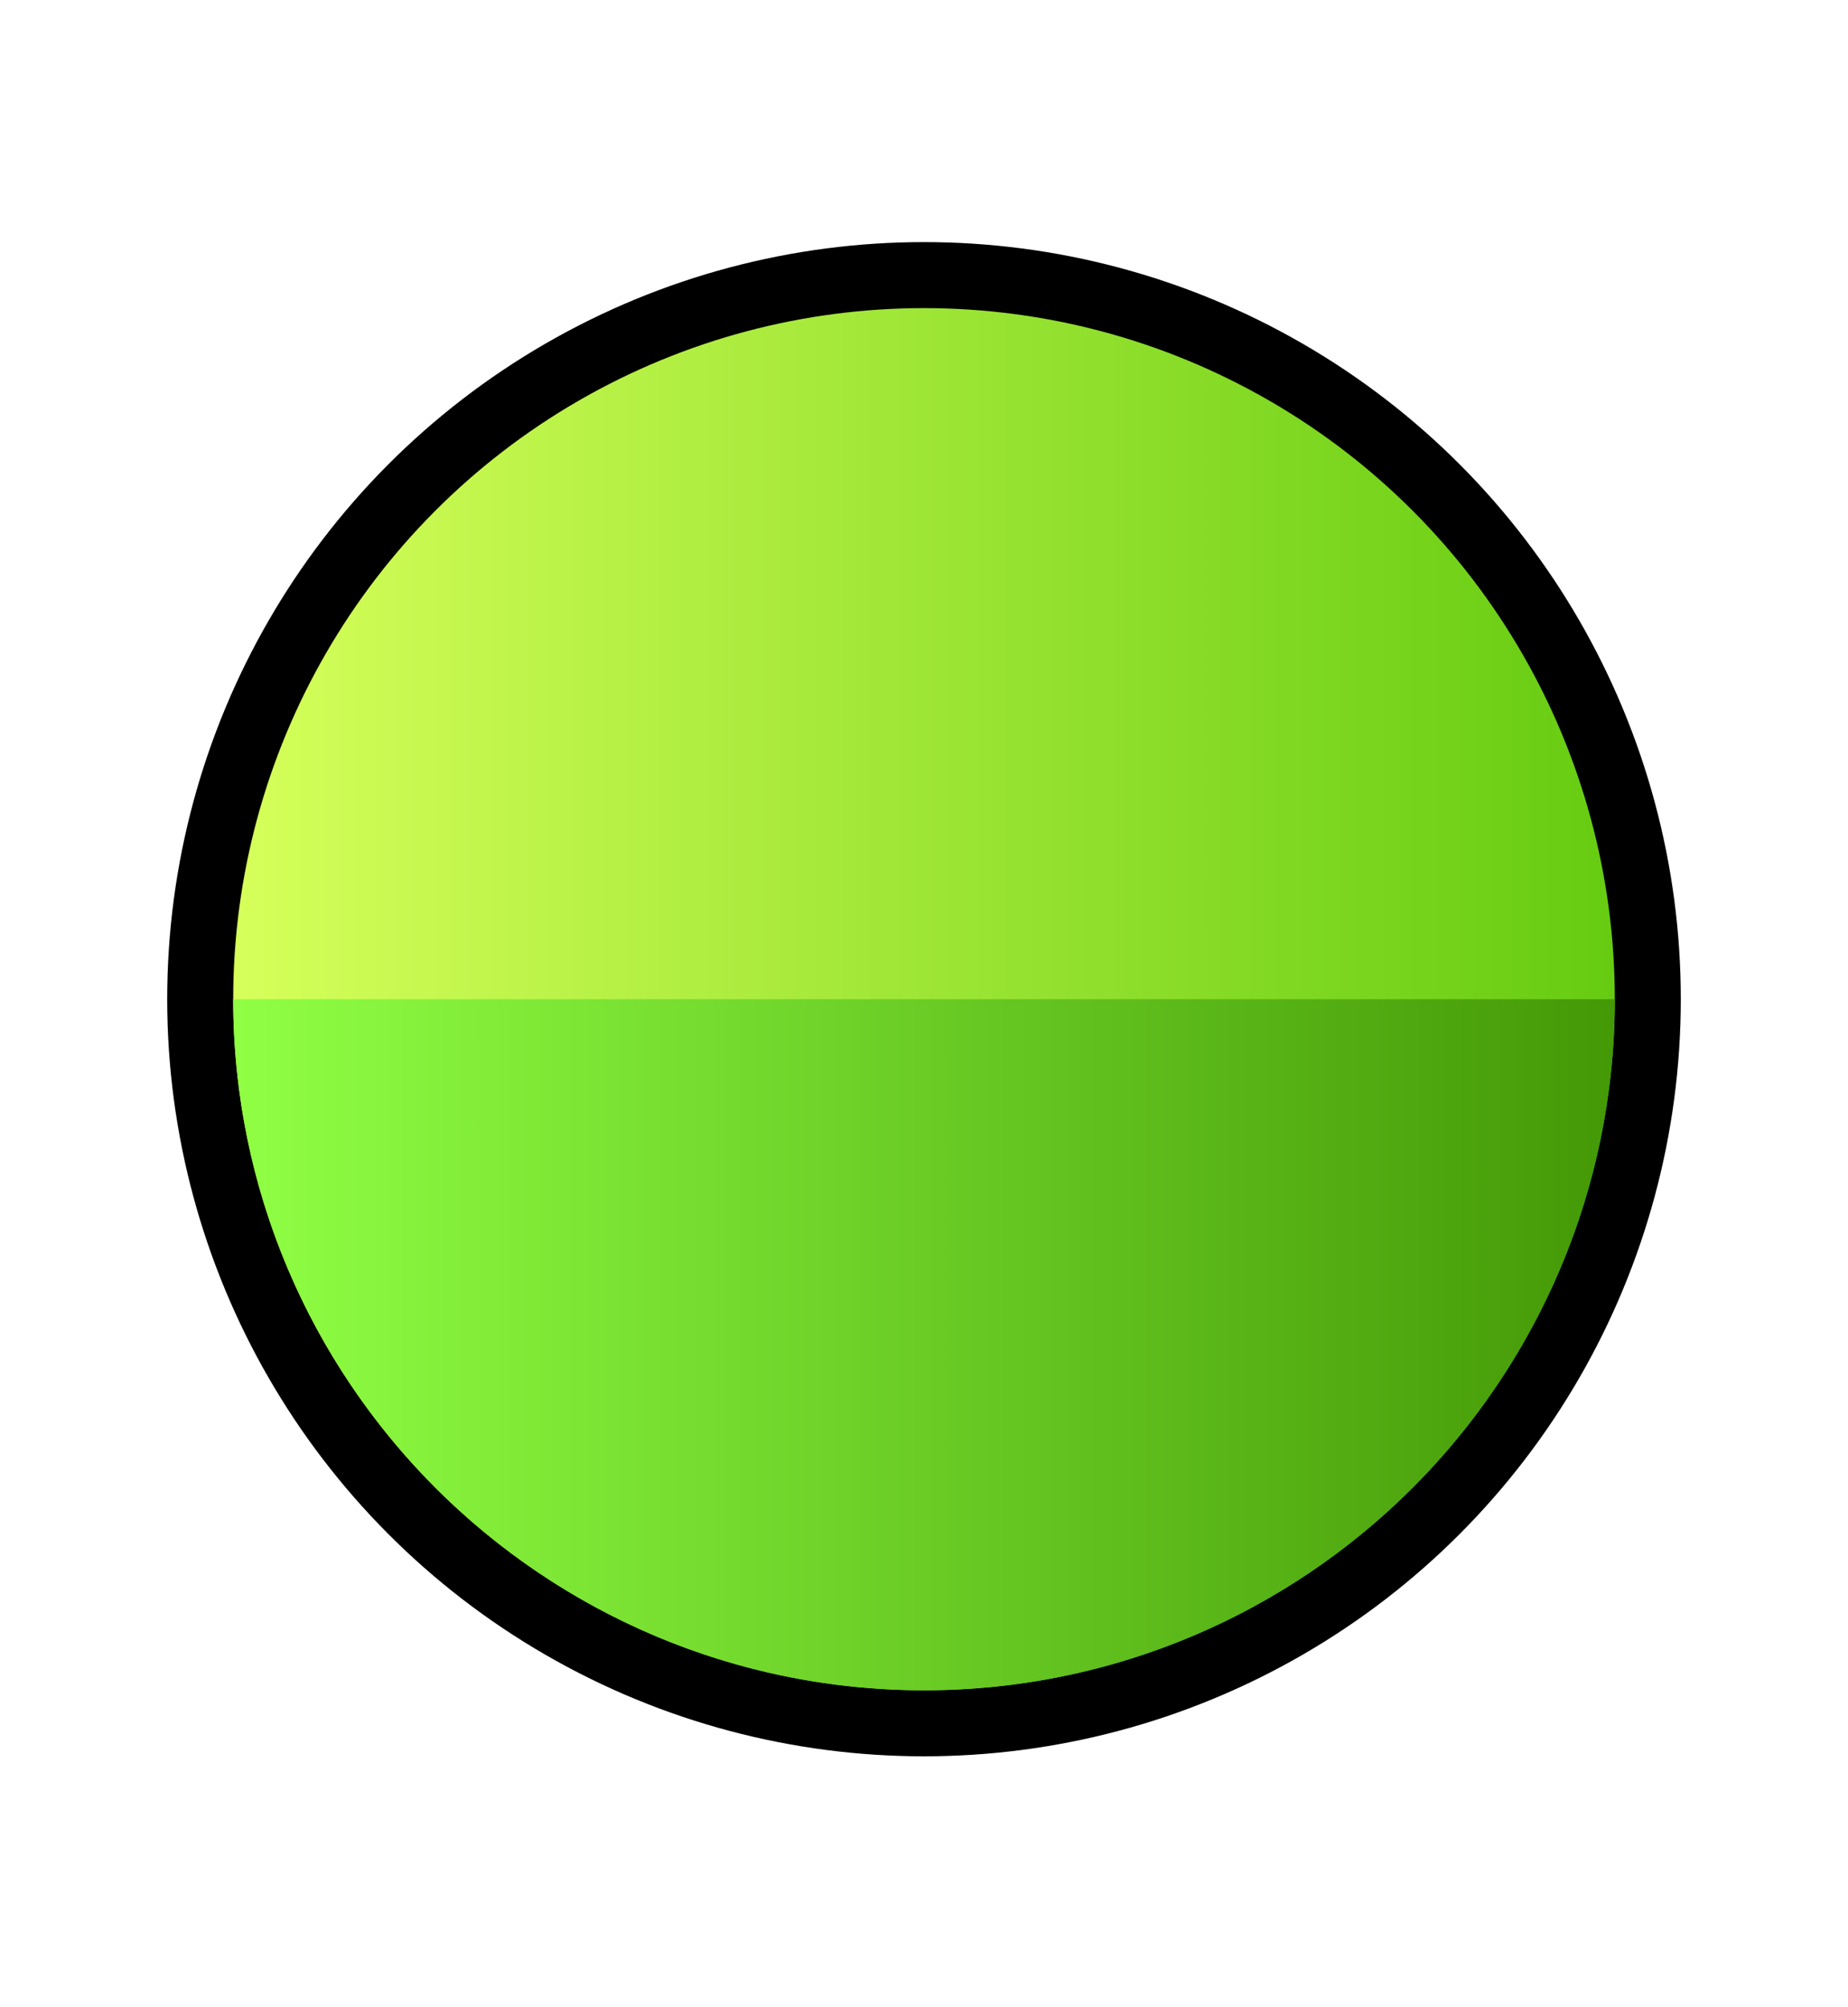 <svg width="210" height="228" viewBox="0 0 210 228" fill="none" xmlns="http://www.w3.org/2000/svg">
<g filter="url(#filter0_d_910_124)">
<ellipse cx="105" cy="113.5" rx="94" ry="93.5" fill="white"/>
</g>
<circle cx="105" cy="113.5" r="86" fill="black"/>
<circle cx="105" cy="113.5" r="78.5" fill="url(#paint0_linear_910_124)"/>
<path d="M105 192C148.354 192 183.5 156.854 183.5 113.5H26.5C26.5 156.854 61.646 192 105 192Z" fill="url(#paint1_linear_910_124)"/>
<defs>
<filter id="filter0_d_910_124" x="11" y="20" width="195" height="202" filterUnits="userSpaceOnUse" color-interpolation-filters="sRGB">
<feFlood flood-opacity="0" result="BackgroundImageFix"/>
<feColorMatrix in="SourceAlpha" type="matrix" values="0 0 0 0 0 0 0 0 0 0 0 0 0 0 0 0 0 0 127 0" result="hardAlpha"/>
<feOffset dx="7" dy="15"/>
<feComposite in2="hardAlpha" operator="out"/>
<feColorMatrix type="matrix" values="0 0 0 0 0 0 0 0 0 0 0 0 0 0 0 0 0 0 0.4 0"/>
<feBlend mode="normal" in2="BackgroundImageFix" result="effect1_dropShadow_910_124"/>
<feBlend mode="normal" in="SourceGraphic" in2="effect1_dropShadow_910_124" result="shape"/>
</filter>
<linearGradient id="paint0_linear_910_124" x1="26.5" y1="192" x2="183.5" y2="192" gradientUnits="userSpaceOnUse">
<stop stop-color="#D6FF5A"/>
<stop offset="1" stop-color="#66CC11"/>
</linearGradient>
<linearGradient id="paint1_linear_910_124" x1="26.5" y1="113.818" x2="183.5" y2="113.818" gradientUnits="userSpaceOnUse">
<stop stop-color="#90FF44"/>
<stop offset="1" stop-color="#449906"/>
</linearGradient>
</defs>
</svg>
